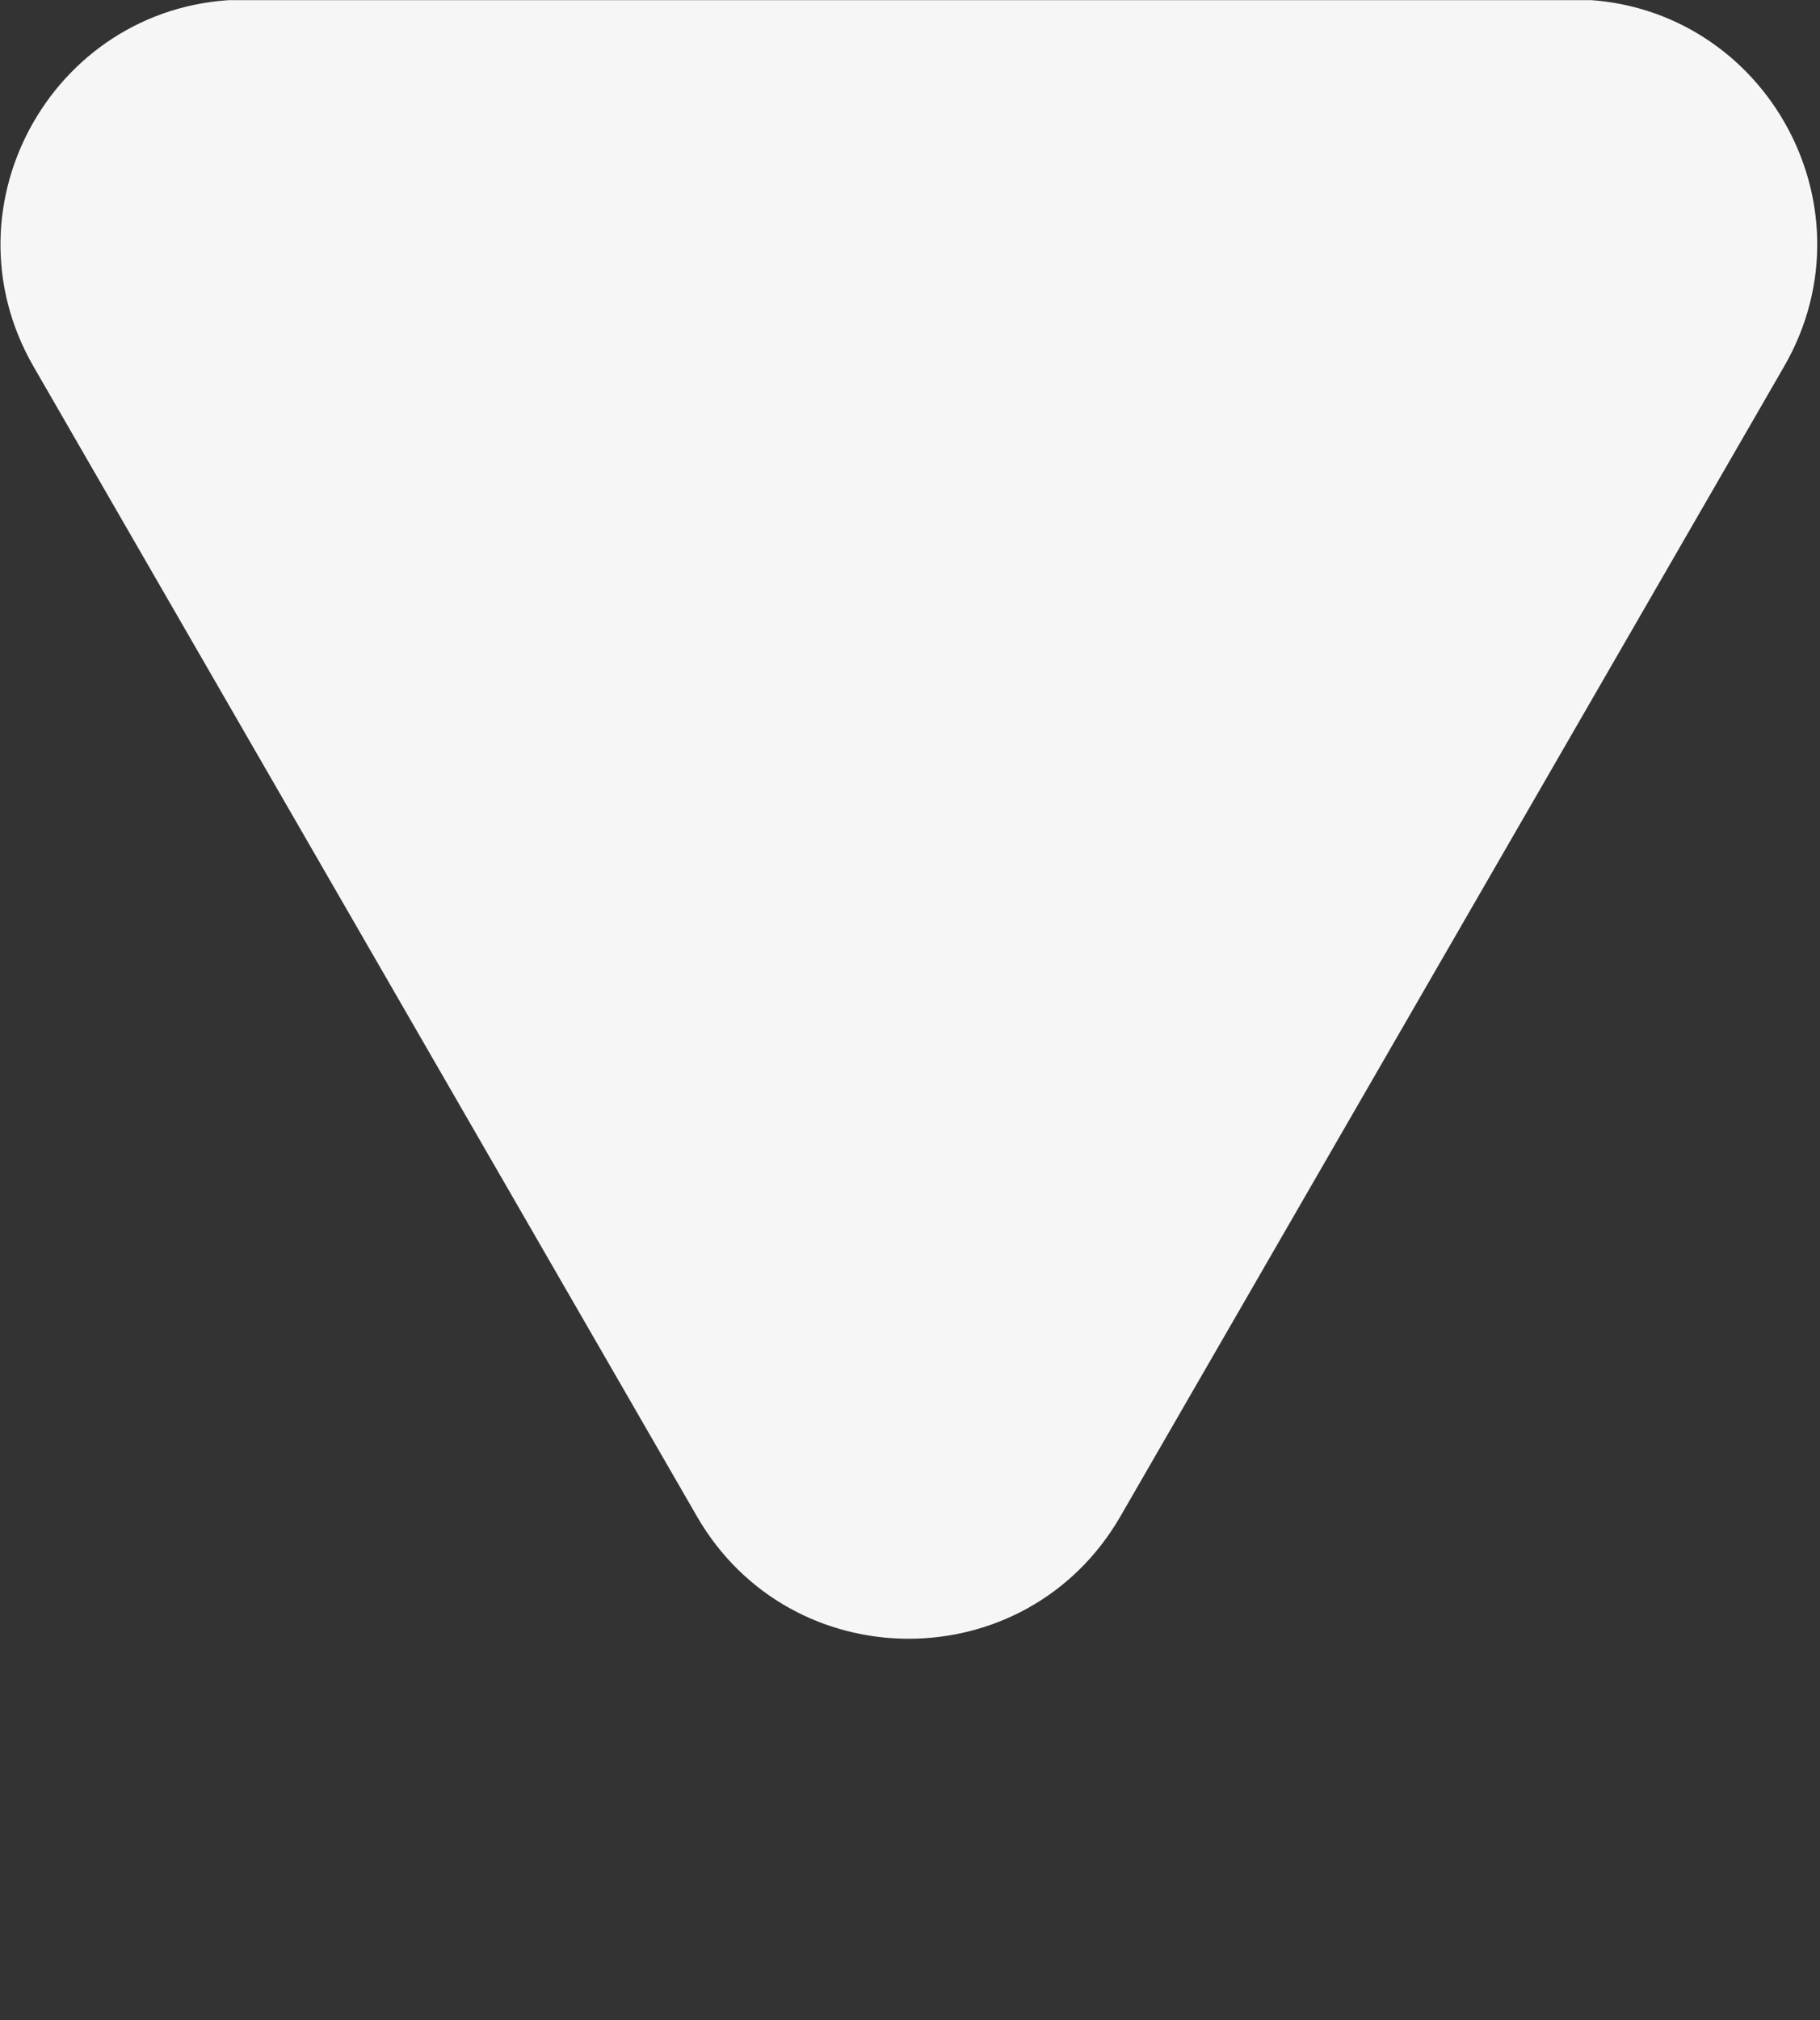 <svg xmlns="http://www.w3.org/2000/svg" xmlns:xlink="http://www.w3.org/1999/xlink" width="803" viewBox="0 0 602.25 668.25" height="891" preserveAspectRatio="xMidYMid meet"><rect x="0" y="0" width="602.25" height="668.25" fill="#333333" stroke="none"/><defs><clipPath id="c03999d3bc"><path d="M 0 0.043 L 601.5 0.043 L 601.5 542.133 L 0 542.133 Z M 0 0.043 " clip-rule="nonzero"></path></clipPath></defs><g clip-path="url(#c03999d3bc)"><path fill="#f6f6f6" d="M 590.371 121.238 C 621.527 67.27 582.617 -0.191 520.309 -0.191 L 81.188 -0.125 C 18.879 -0.125 -20.027 67.336 11.125 121.309 L 230.621 501.656 C 261.773 555.625 339.59 555.625 370.742 501.656 Z M 590.371 121.238 " fill-opacity="1" fill-rule="nonzero"></path></g></svg>